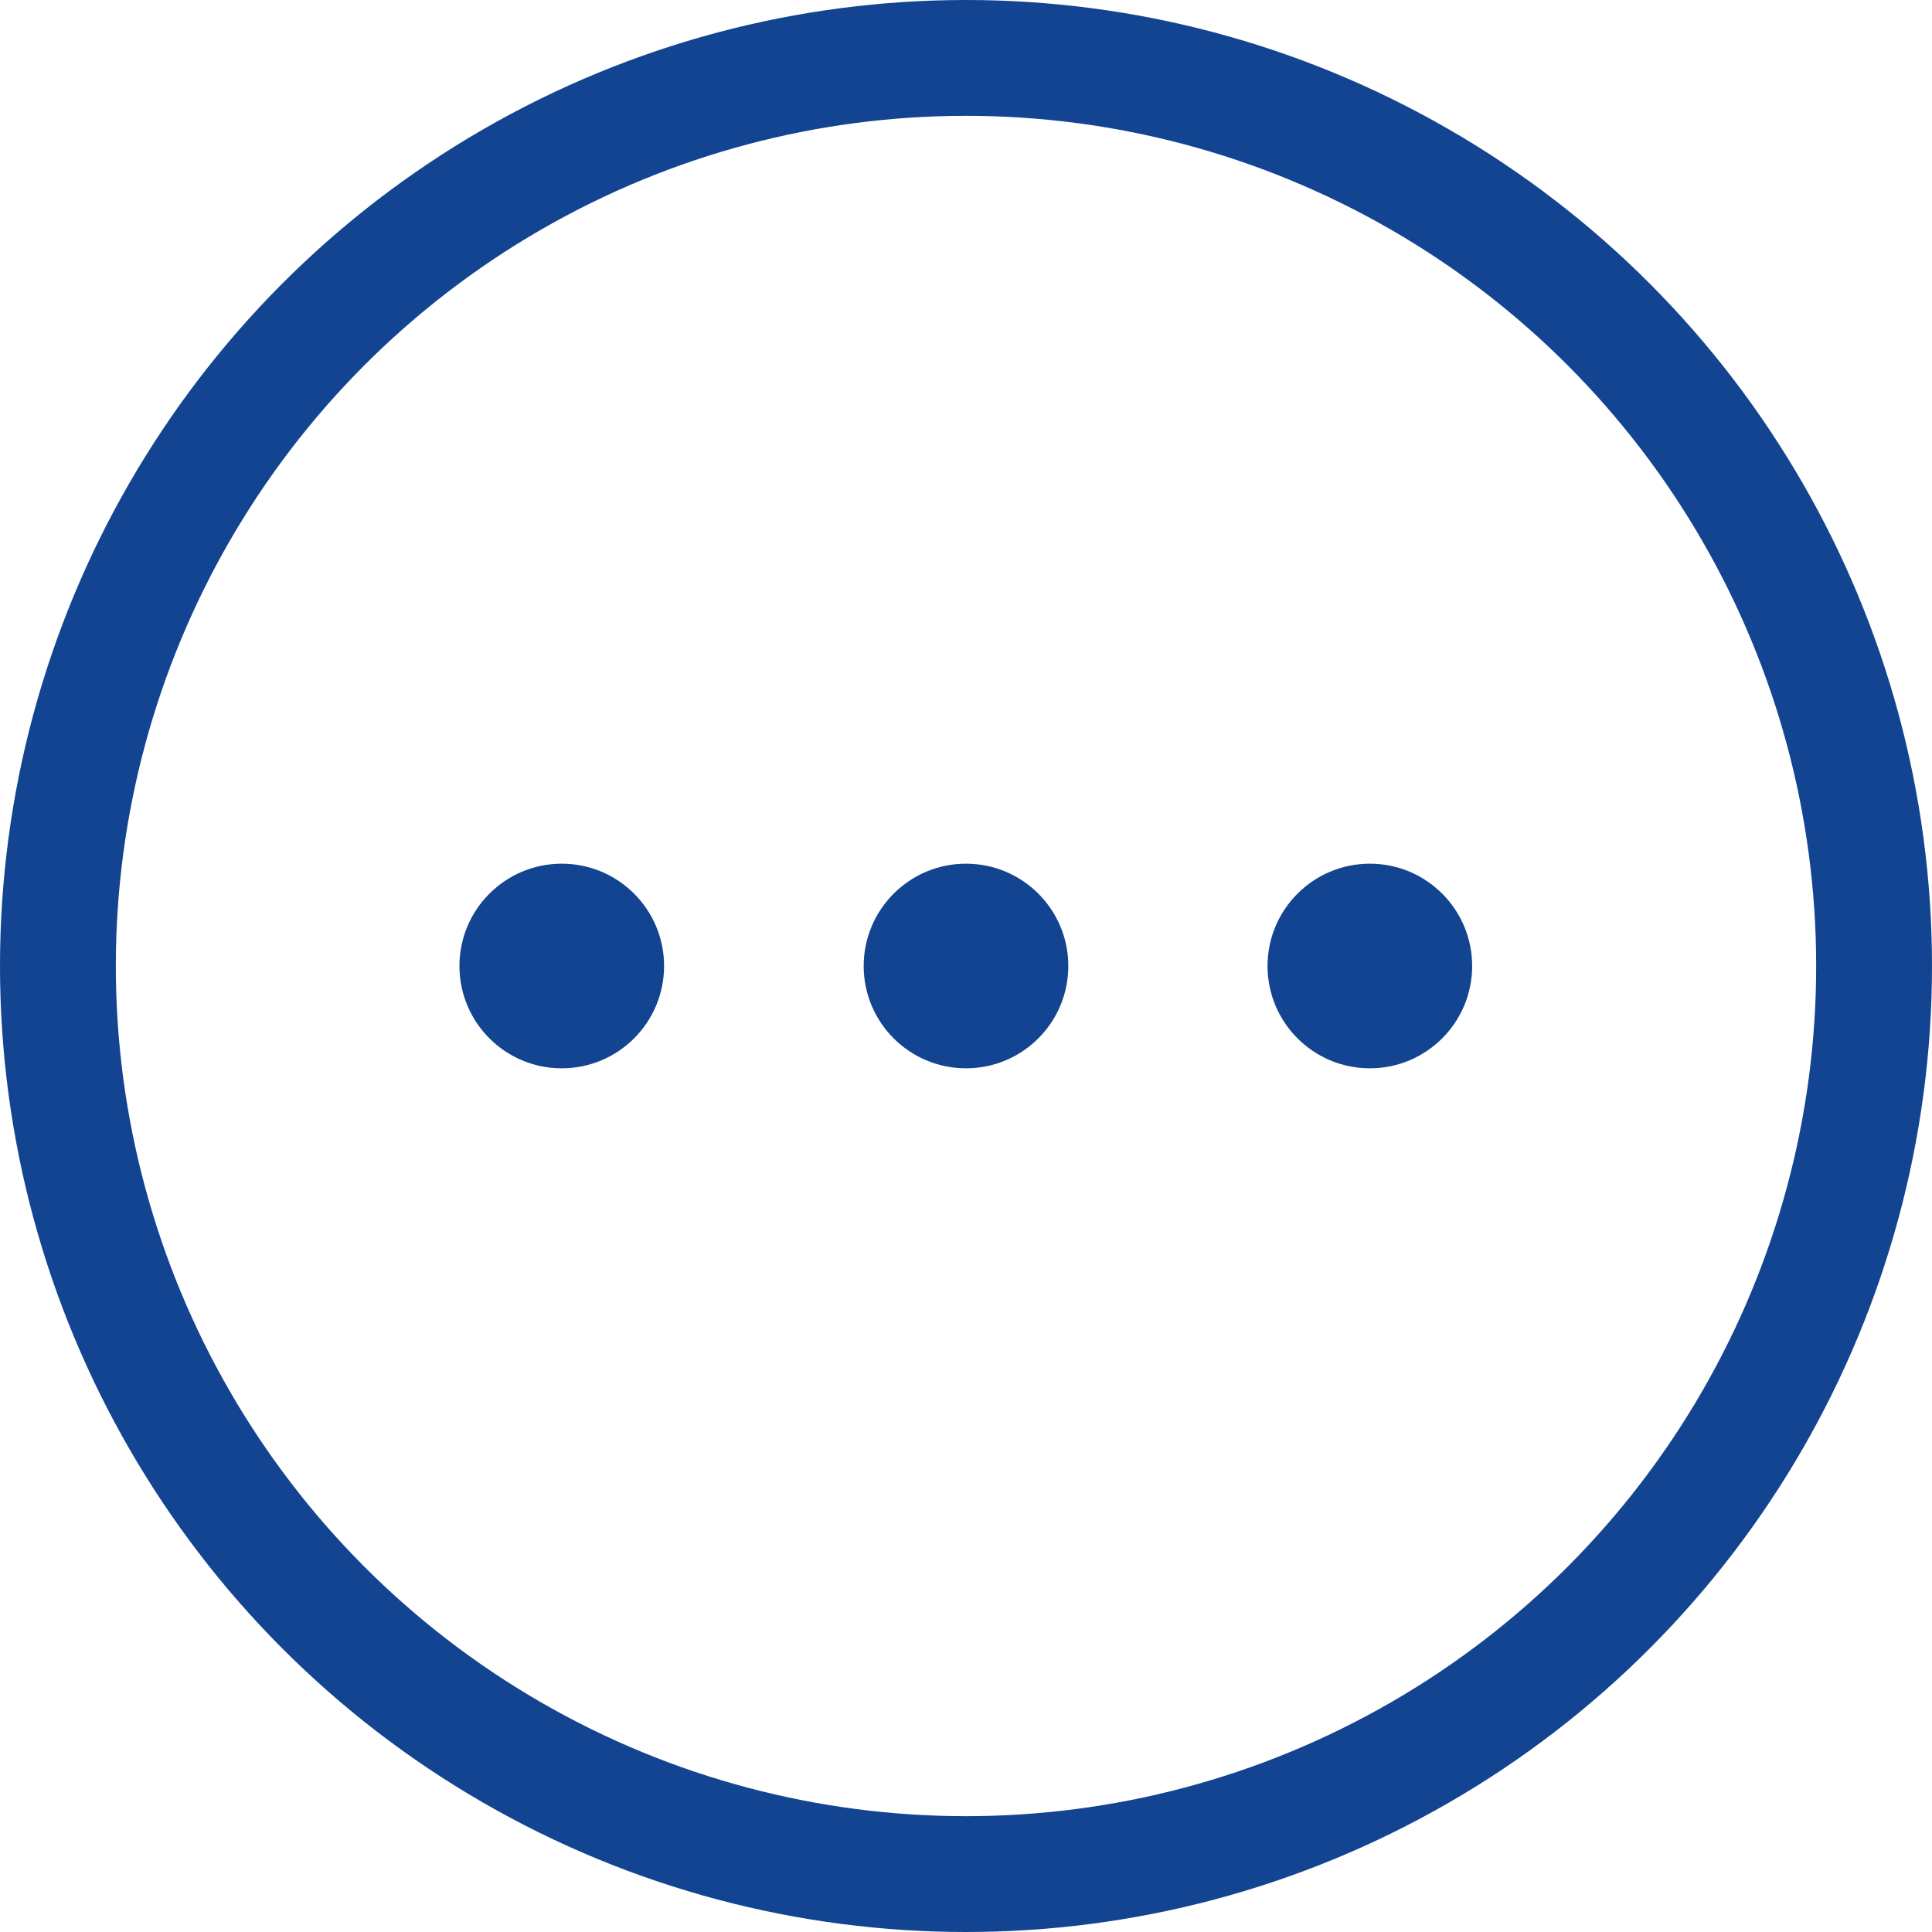 <svg id="Layer_1" data-name="Layer 1" xmlns="http://www.w3.org/2000/svg" viewBox="0 0 50.04 50.04"><defs><style>.cls-1{fill:none;stroke:#124491;stroke-linecap:round;stroke-linejoin:round;stroke-width:3px;}.cls-2{fill:#124491;}</style></defs><g id="Group_437" data-name="Group 437"><circle id="Ellipse_74" data-name="Ellipse 74" class="cls-1" cx="25.02" cy="25.02" r="23.52"/><g id="Group_433" data-name="Group 433"><circle id="Ellipse_75" data-name="Ellipse 75" class="cls-2" cx="14.55" cy="25.02" r="2.65"/><circle id="Ellipse_76" data-name="Ellipse 76" class="cls-2" cx="25.02" cy="25.02" r="2.65"/><circle id="Ellipse_77" data-name="Ellipse 77" class="cls-2" cx="35.48" cy="25.02" r="2.65"/></g></g></svg>